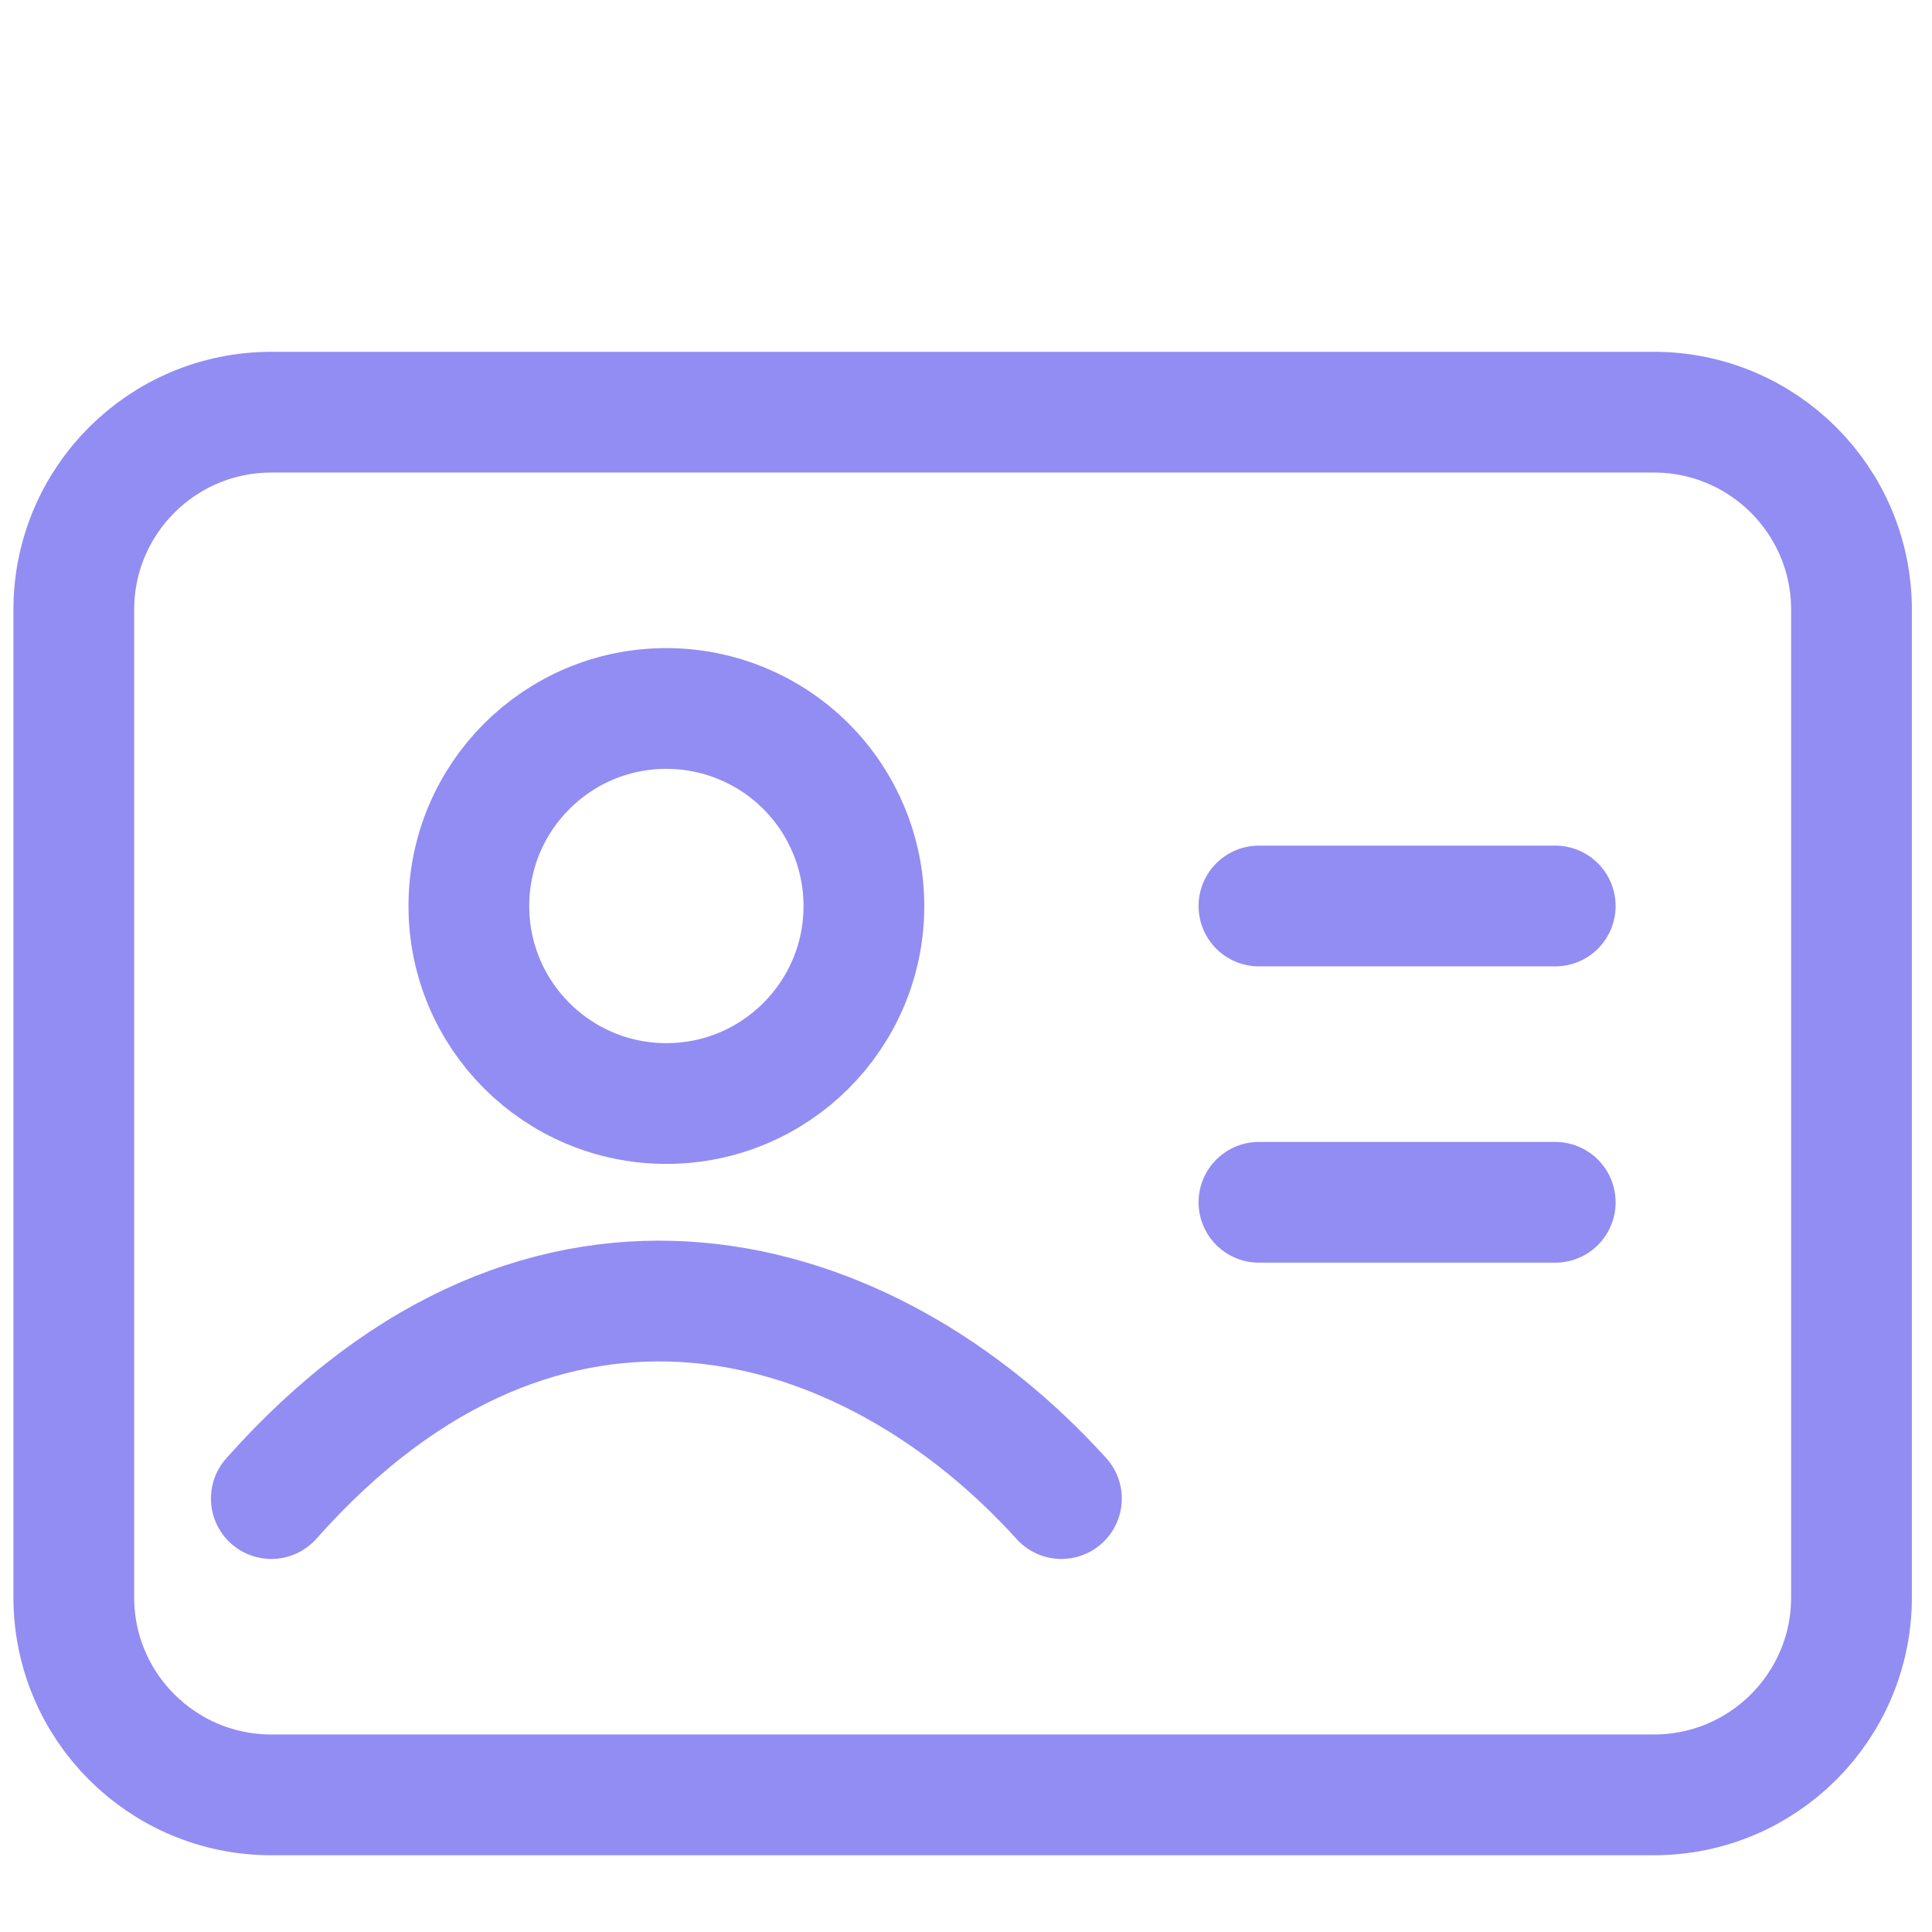 <svg xmlns="http://www.w3.org/2000/svg" fill="none" viewBox="0 0 72 72" height="72" width="72">
<path stroke-linejoin="round" stroke-linecap="round" stroke-width="4.5" stroke="#928DF3" d="M2.75 22.722V59.528C2.75 63.593 6.046 66.889 10.111 66.889H61.639C65.704 66.889 69 63.593 69 59.528V22.722C69 18.657 65.704 15.361 61.639 15.361H10.111C6.046 15.361 2.75 18.657 2.75 22.722Z" clip-rule="evenodd" fill-rule="evenodd"></path>
<path stroke-linecap="round" stroke-width="4.5" stroke="#928DF3" d="M46.917 33.764H57.959"></path>
<path stroke-linecap="round" stroke-width="4.5" stroke="#928DF3" d="M46.917 44.806H57.959"></path>
<path stroke-linejoin="round" stroke-linecap="round" stroke-width="4.5" stroke="#928DF3" d="M32.195 33.764C32.195 37.829 28.899 41.125 24.834 41.125C20.768 41.125 17.473 37.829 17.473 33.764C17.473 29.698 20.768 26.403 24.834 26.403C26.786 26.403 28.658 27.178 30.039 28.559C31.419 29.939 32.195 31.812 32.195 33.764Z" clip-rule="evenodd" fill-rule="evenodd"></path>
<path stroke-linecap="round" stroke-width="4.5" stroke="#928DF3" d="M10.111 55.847C20.354 44.301 32.386 47.93 39.556 55.847"></path>
</svg>
